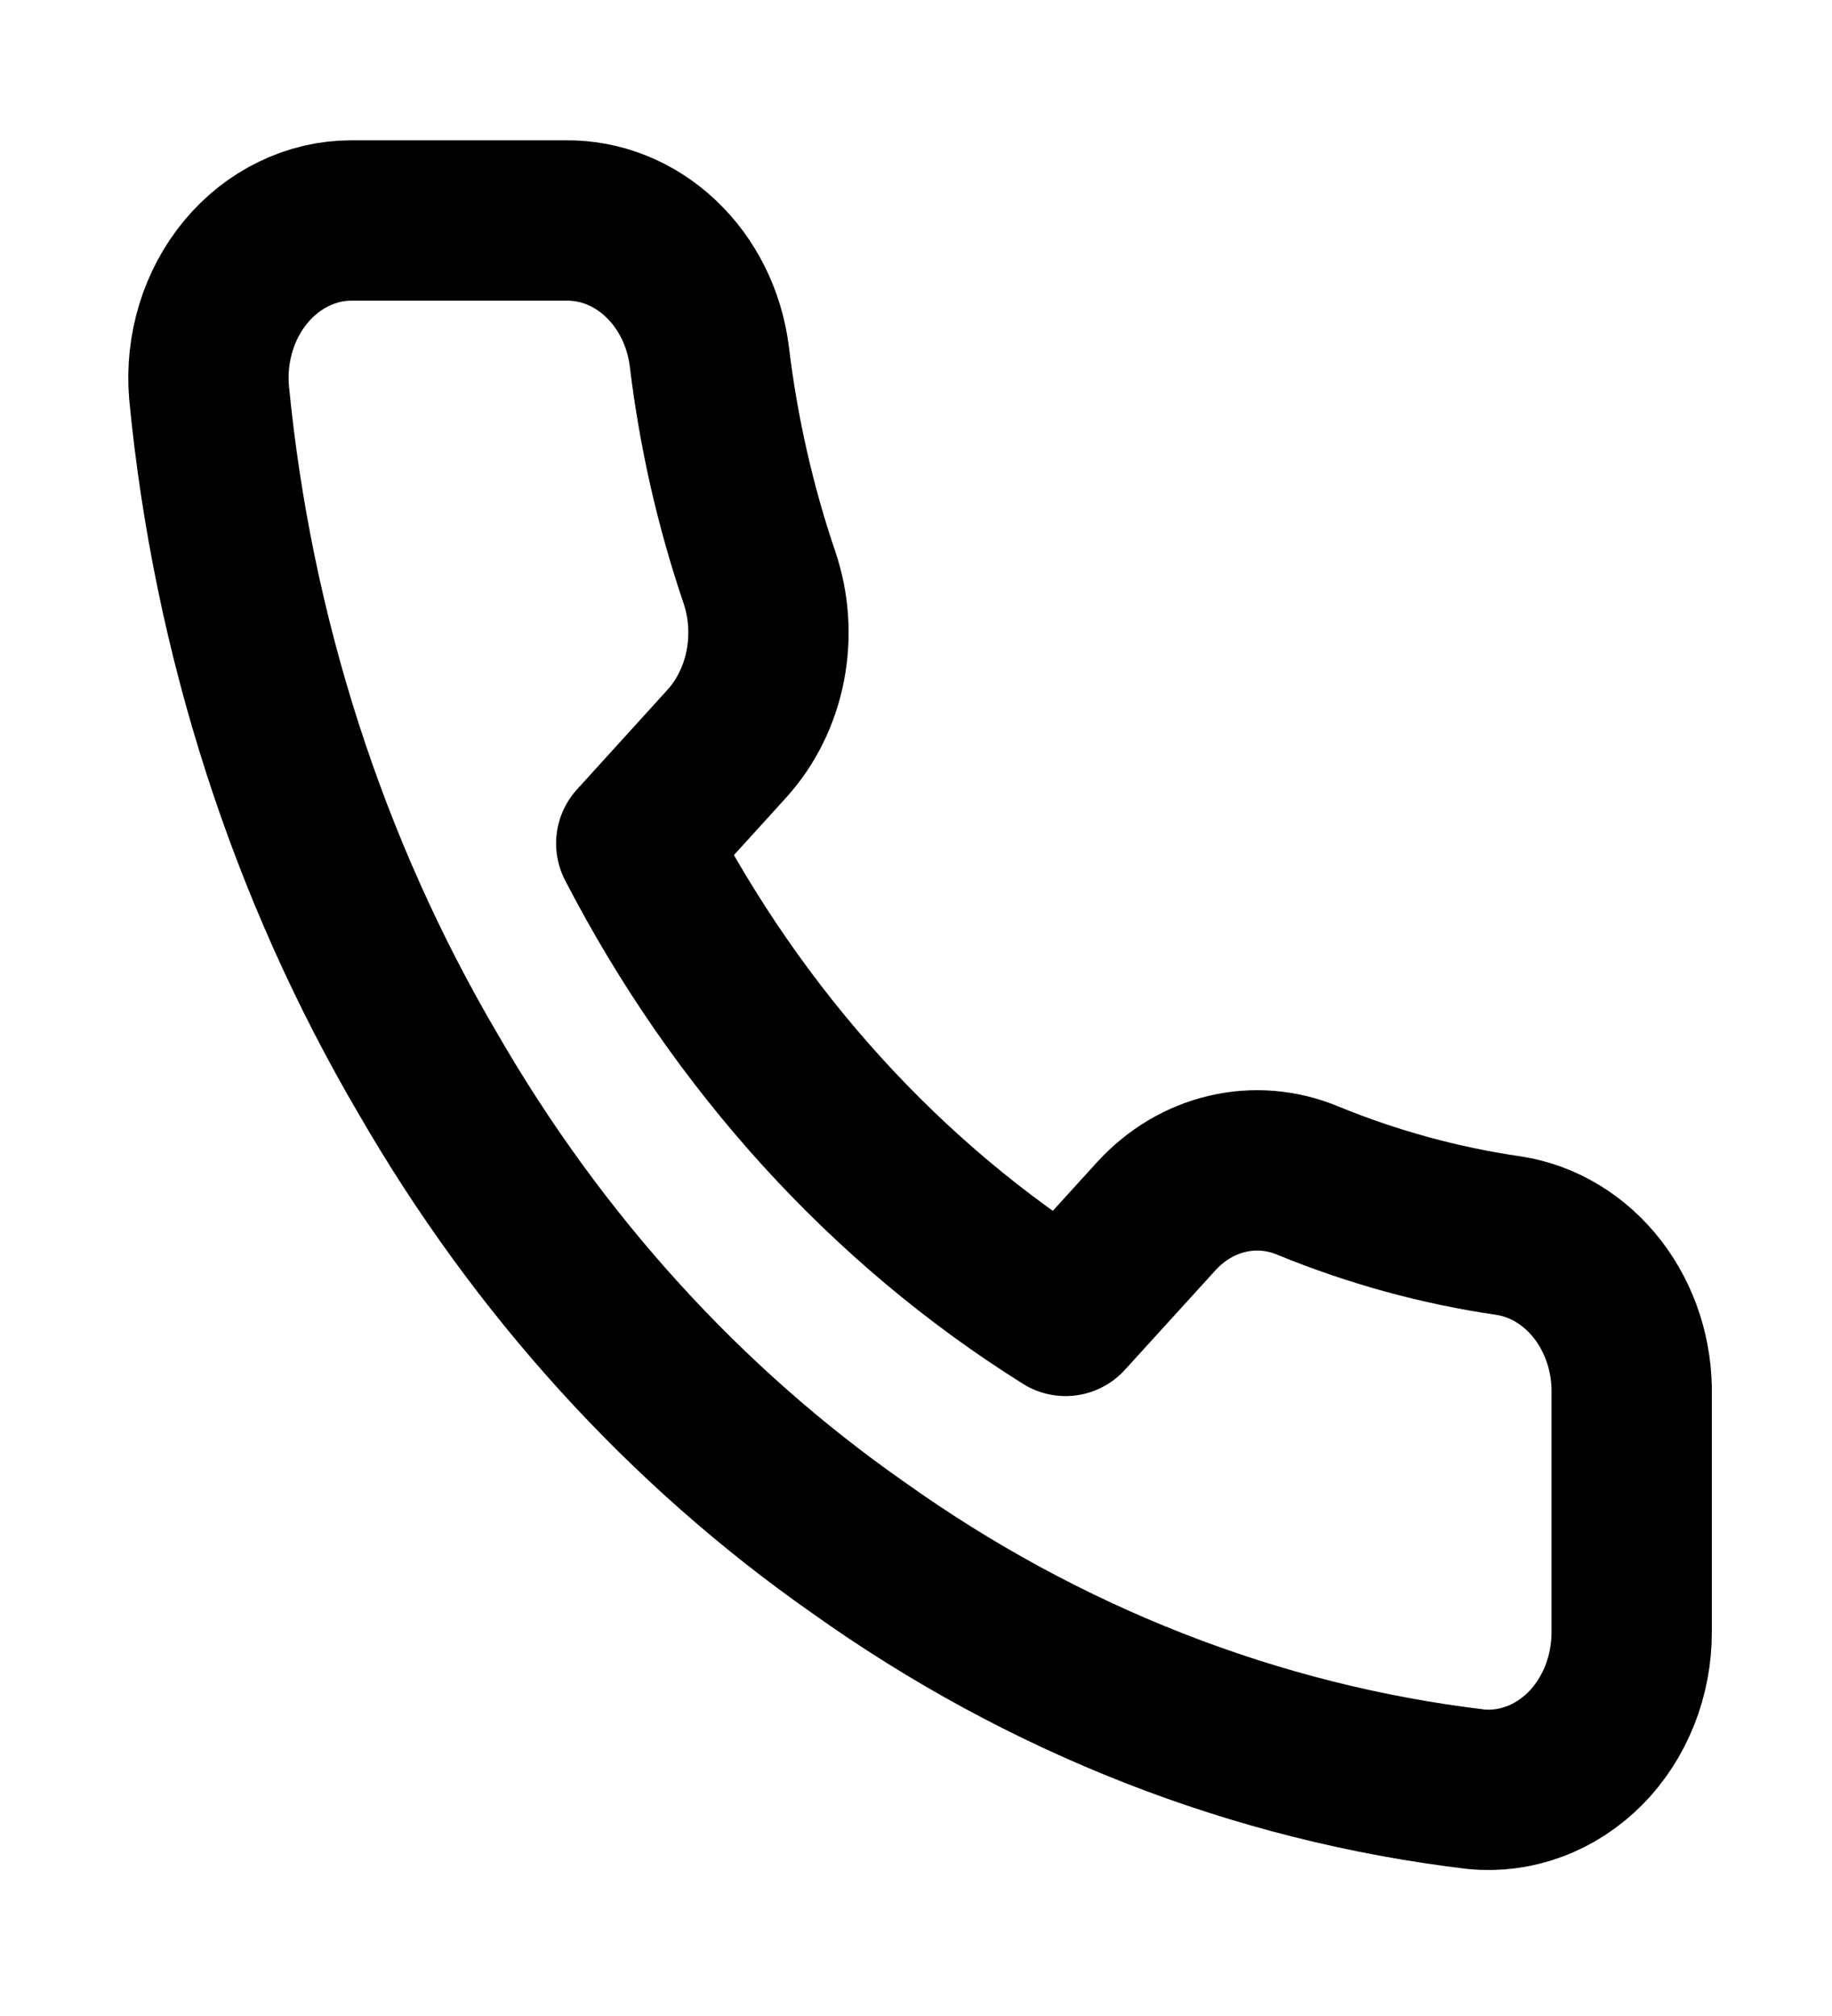 <svg width="20" height="22" viewBox="0 0 20 22" fill="none" xmlns="http://www.w3.org/2000/svg">
<path d="M17.813 15.228V17.806C17.814 18.046 17.769 18.282 17.682 18.502C17.595 18.721 17.467 18.918 17.307 19.08C17.146 19.241 16.957 19.365 16.751 19.441C16.545 19.518 16.327 19.547 16.11 19.525C13.706 19.238 11.397 18.334 9.368 16.887C7.48 15.567 5.88 13.807 4.68 11.73C3.36 9.489 2.538 6.936 2.282 4.28C2.262 4.042 2.288 3.802 2.357 3.576C2.426 3.35 2.538 3.142 2.684 2.966C2.83 2.79 3.008 2.649 3.207 2.553C3.405 2.456 3.619 2.406 3.836 2.406H6.18C6.559 2.402 6.927 2.55 7.214 2.822C7.502 3.094 7.69 3.471 7.743 3.884C7.842 4.709 8.025 5.519 8.29 6.299C8.395 6.607 8.417 6.941 8.355 7.262C8.293 7.584 8.148 7.879 7.938 8.112L6.946 9.204C8.058 11.355 9.677 13.137 11.633 14.36L12.626 13.269C12.838 13.038 13.106 12.878 13.398 12.81C13.69 12.741 13.994 12.766 14.274 12.882C14.983 13.173 15.719 13.375 16.469 13.484C16.849 13.542 17.195 13.753 17.443 14.074C17.691 14.396 17.823 14.807 17.813 15.228Z" stroke="black" stroke-width="1.75" stroke-linecap="round" stroke-linejoin="round"/>
</svg>
